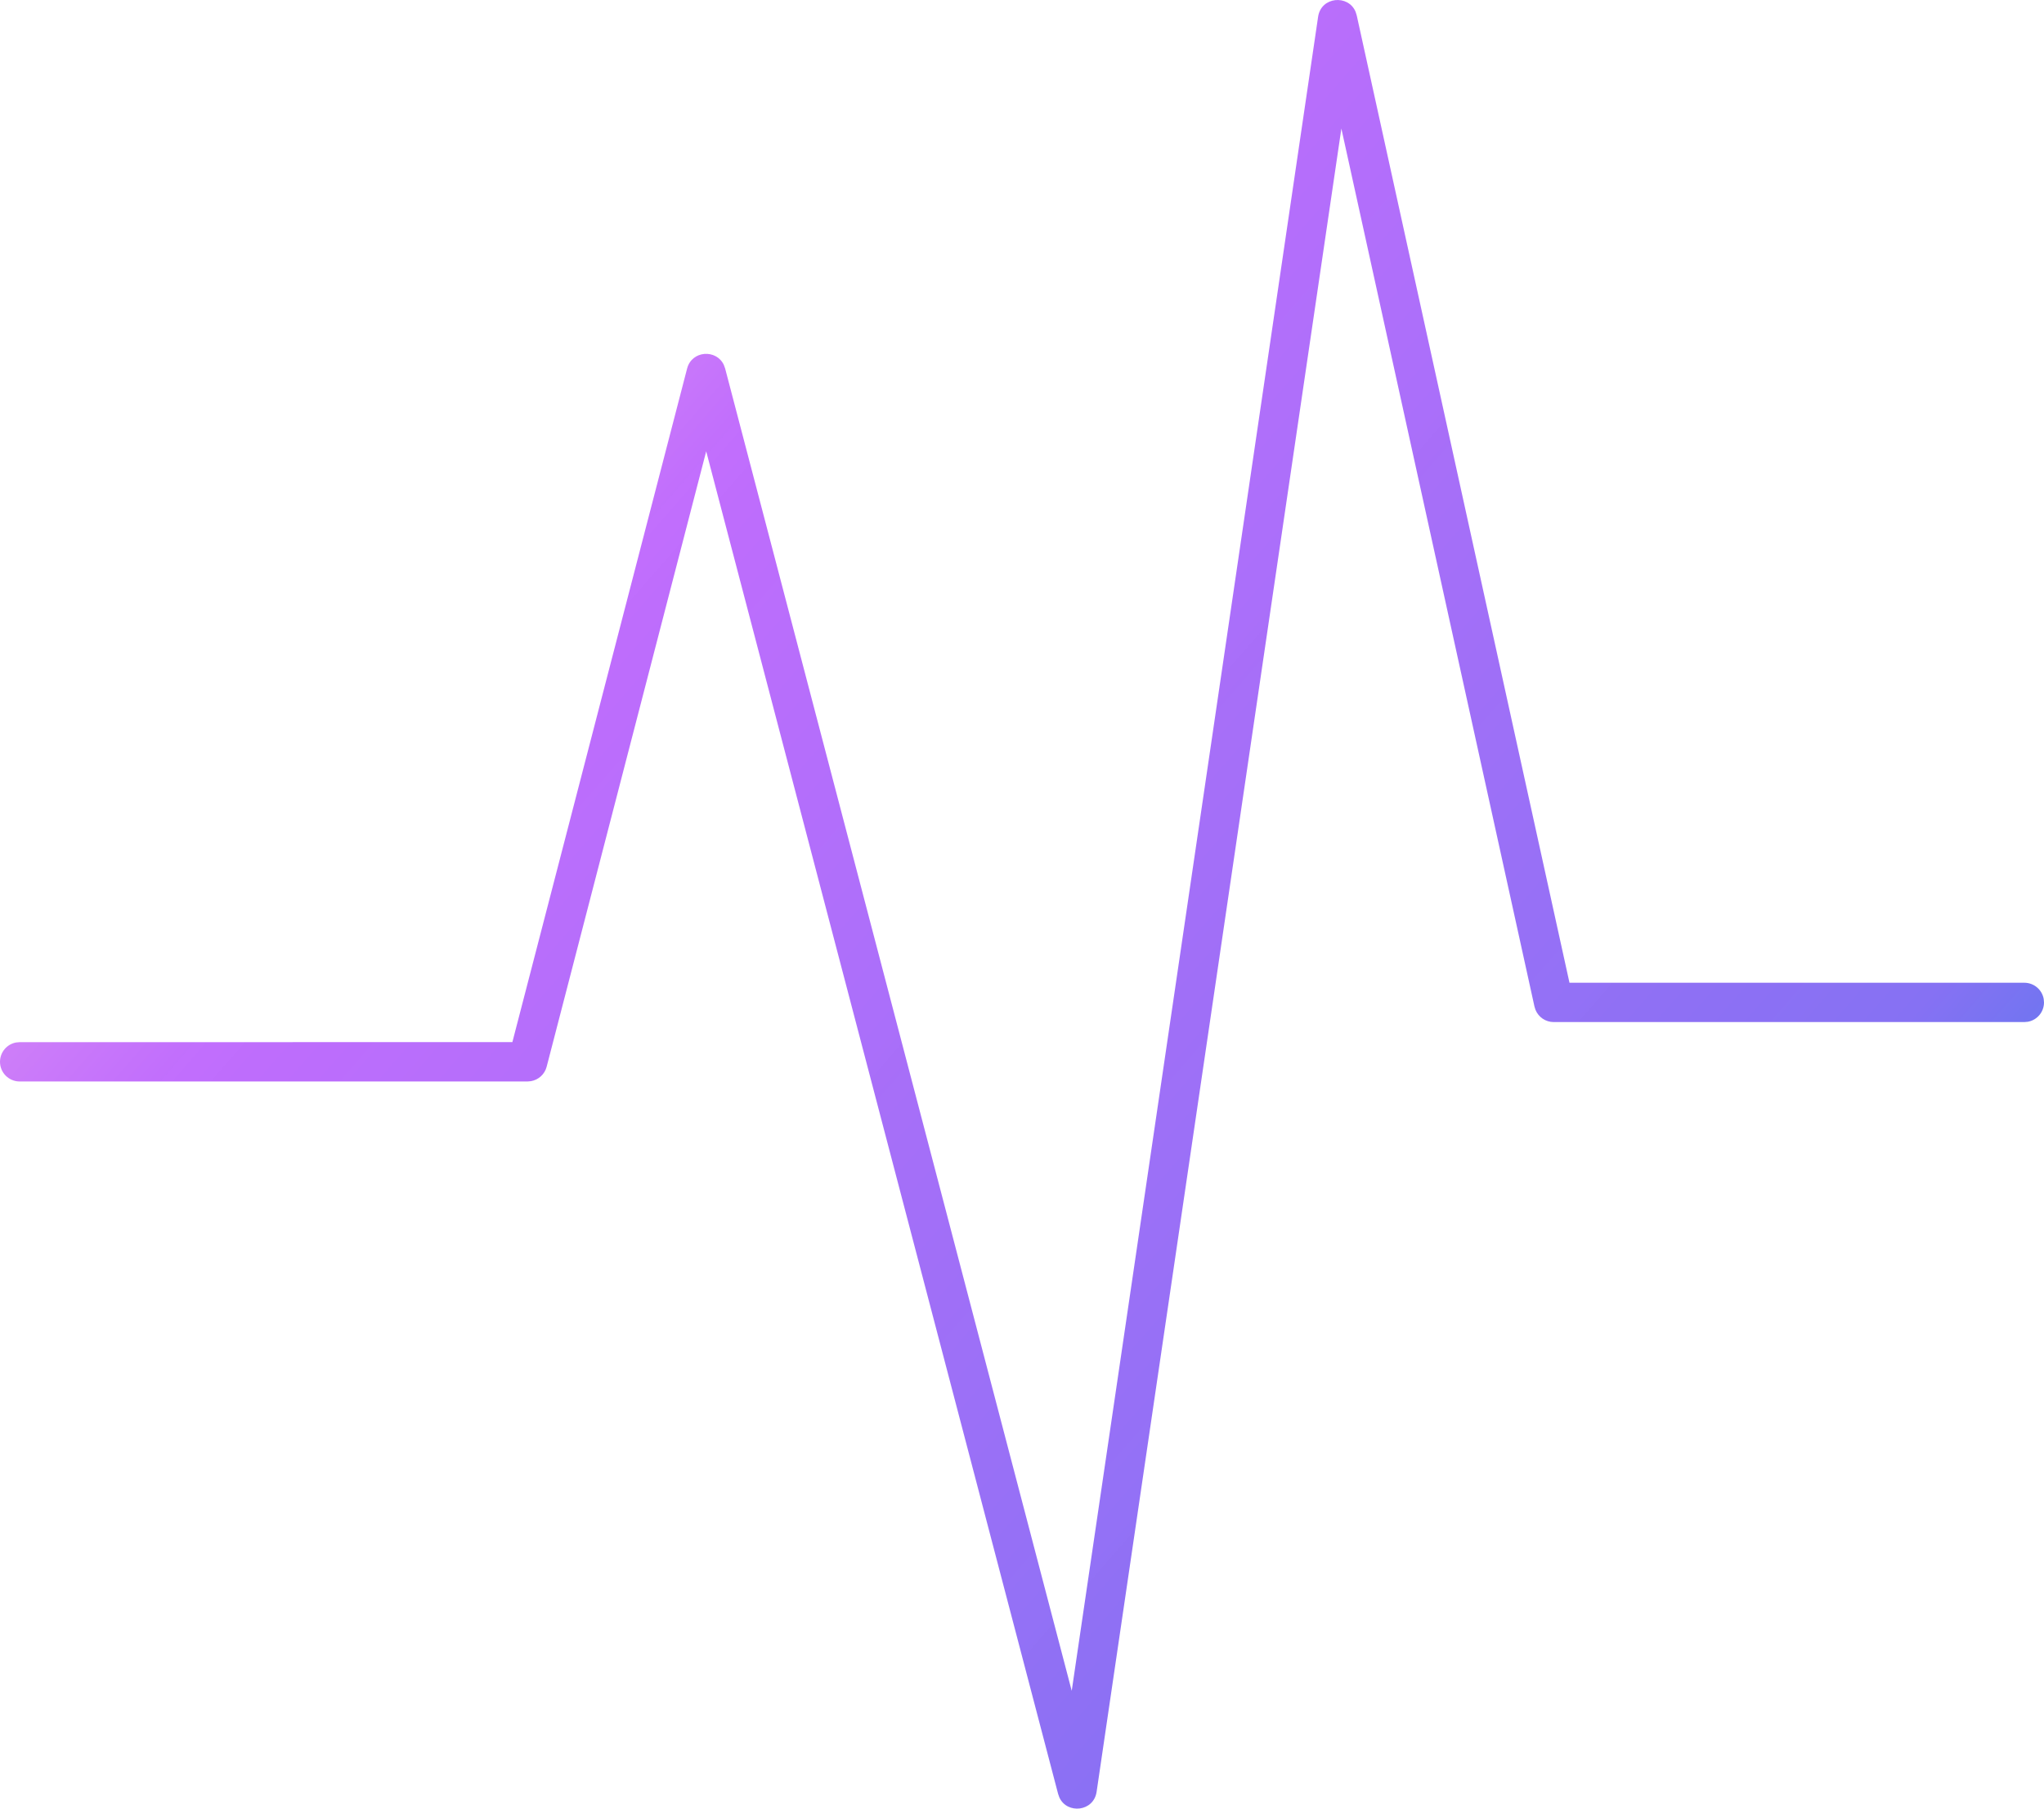 <svg xmlns="http://www.w3.org/2000/svg" width="52" height="46" viewBox="0 0 52 46">
  <defs>
    <linearGradient id="icon-26-5-a" x1="100%" x2="0%" y1="89.127%" y2="10.873%">
      <stop offset="0%" stop-color="#1E85E9"/>
      <stop offset="20.276%" stop-color="#8671F3"/>
      <stop offset="70.727%" stop-color="#C06CFD" stop-opacity=".99"/>
      <stop offset="100%" stop-color="#FFBEE8"/>
    </linearGradient>
  </defs>
  <path fill="url(#icon-26-5-a)" d="M980.533,3952.427 C980.609,3951.912 981.301,3951.856 981.486,3952.298 L981.516,3952.393 L986.928,3976.995 L998.5,3976.995 C998.745,3976.995 998.95,3977.172 998.992,3977.405 L999,3977.495 C999,3977.741 998.823,3977.945 998.59,3977.987 L998.5,3977.995 L986.526,3977.995 C986.321,3977.995 986.14,3977.87 986.064,3977.685 L986.038,3977.603 L981.125,3955.27 L974.898,3997.573 C974.823,3998.078 974.15,3998.146 973.952,3997.719 L973.919,3997.627 L964.966,3963.479 L960.907,3979.131 C960.857,3979.324 960.698,3979.466 960.507,3979.498 L960.423,3979.506 L947.5,3979.506 C947.224,3979.506 947,3979.282 947,3979.006 C947,3978.76 947.177,3978.556 947.41,3978.514 L947.5,3978.506 L960.035,3978.505 L964.48,3961.374 C964.601,3960.909 965.225,3960.877 965.414,3961.28 L965.448,3961.373 L974.265,3995.004 L980.533,3952.427 Z" transform="translate(-947 -3952)"/>
</svg>
